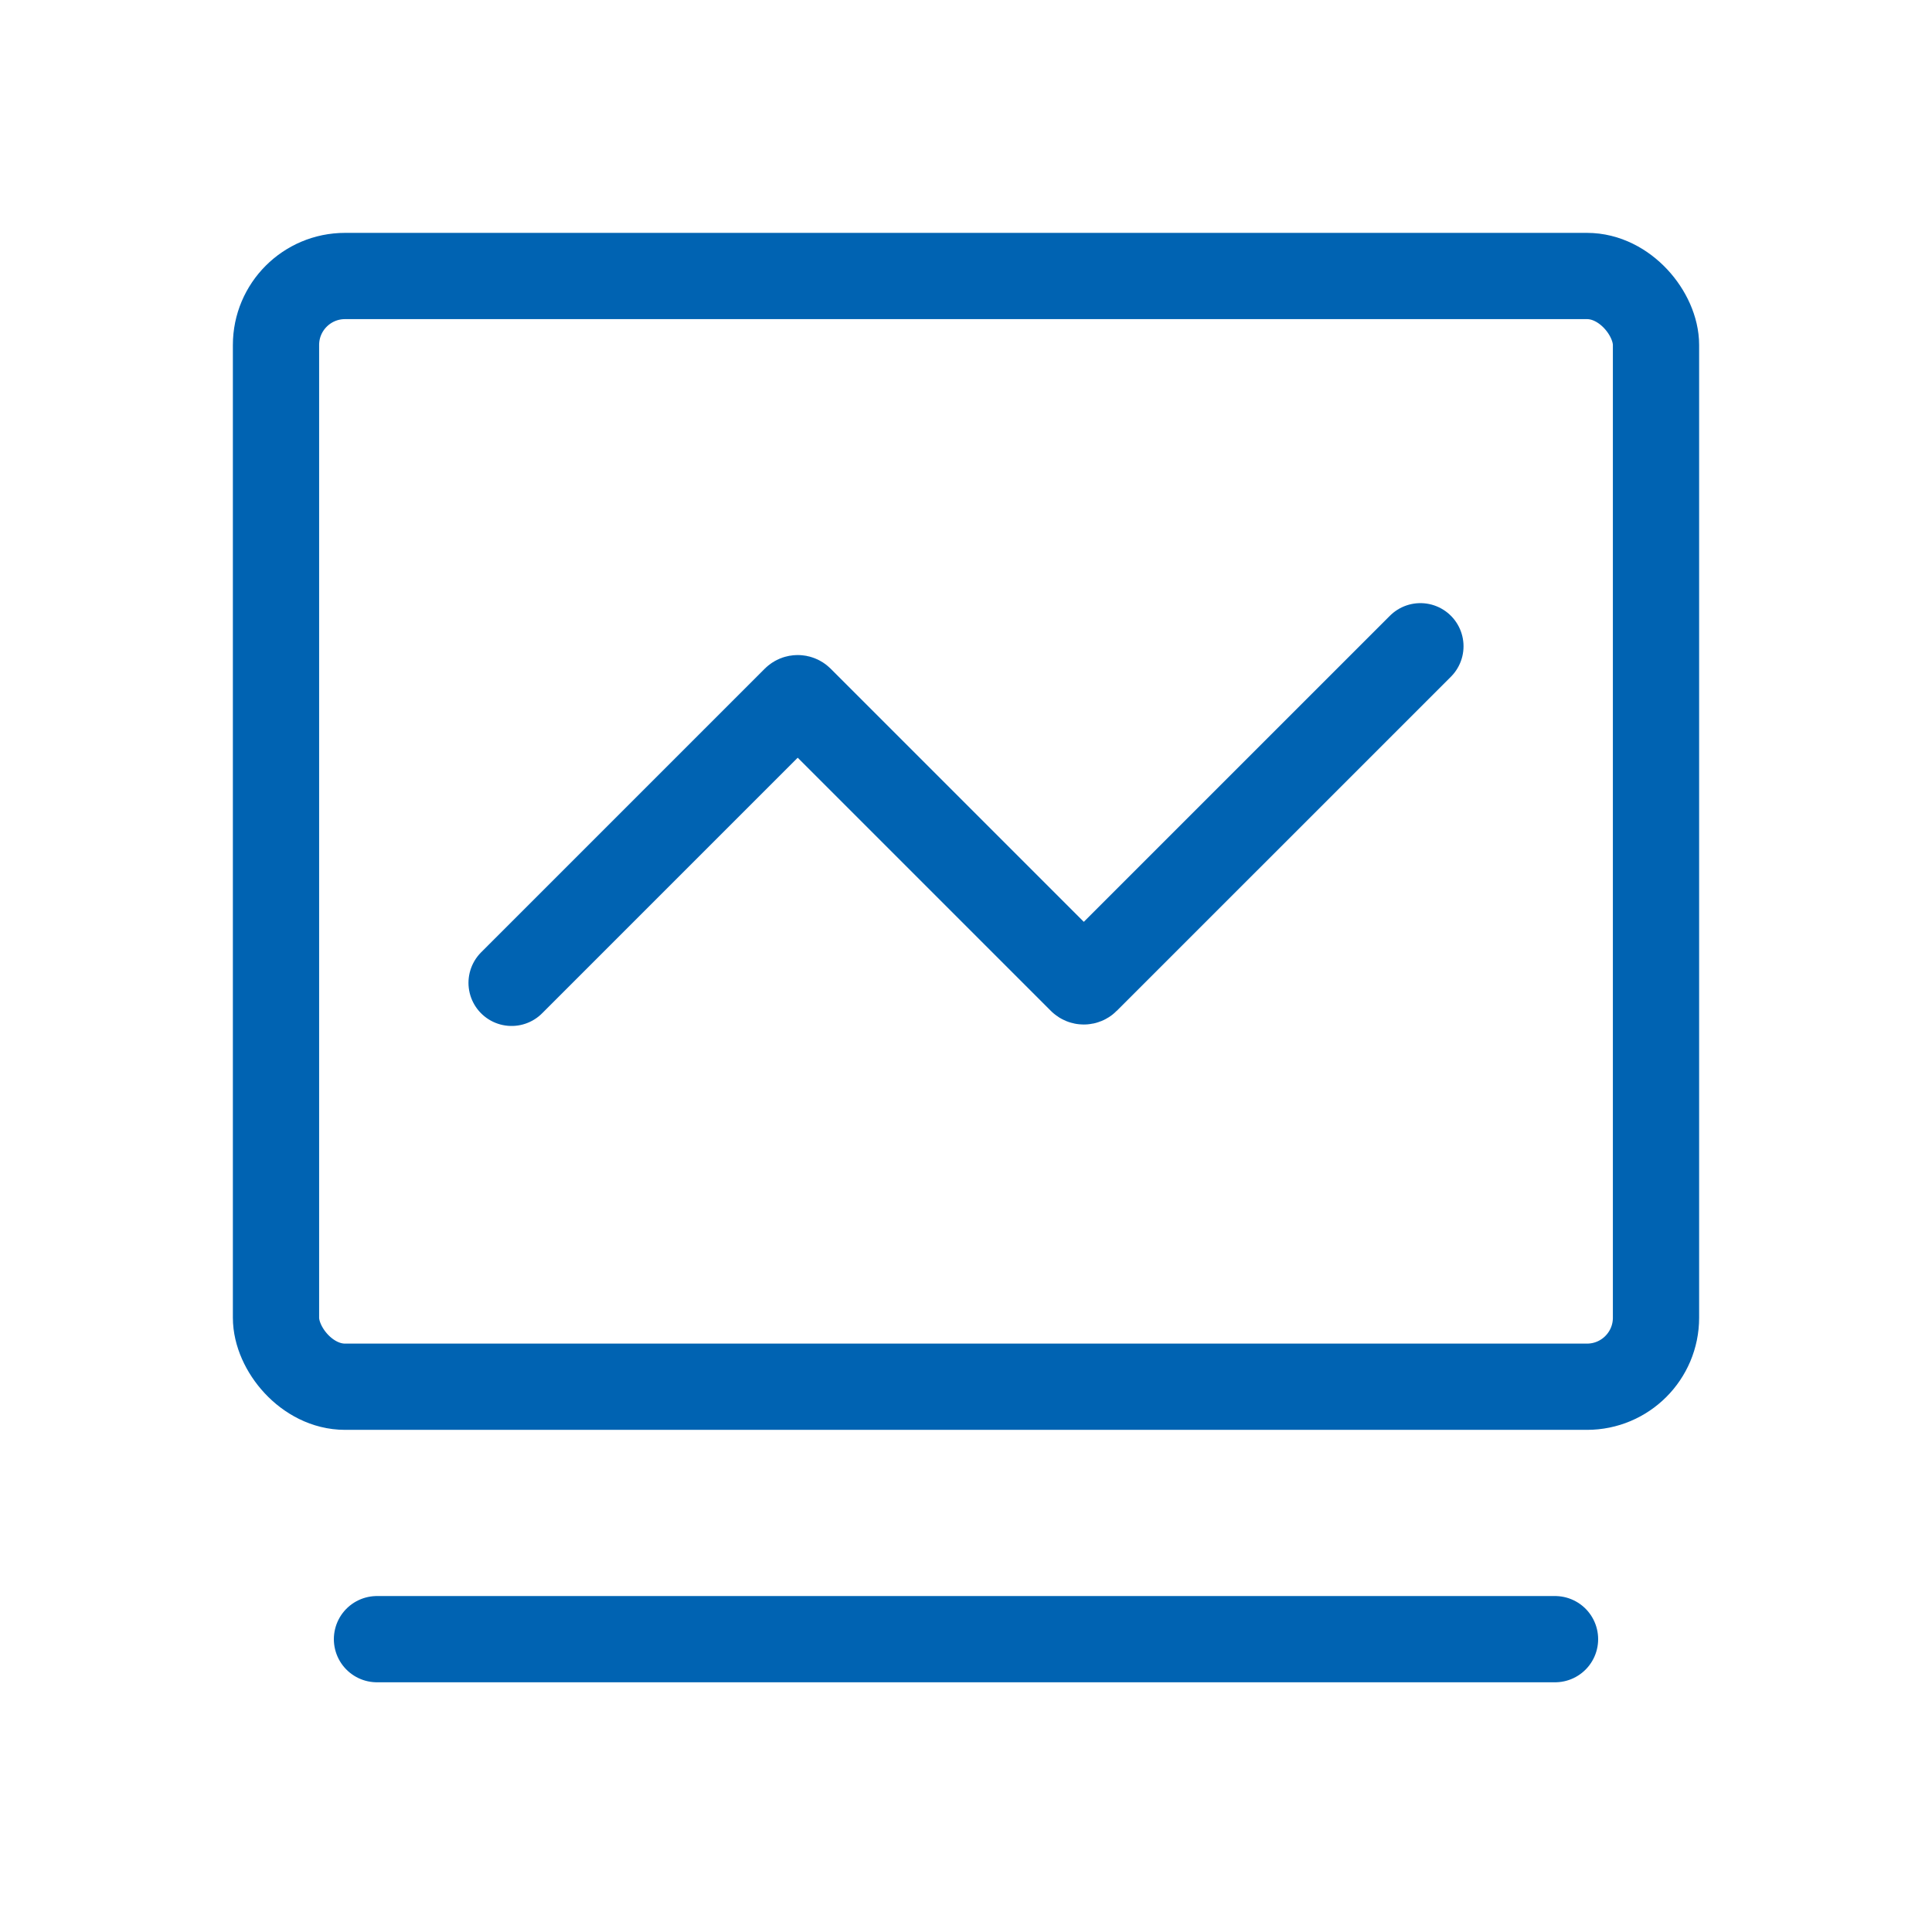 <svg width="56" height="56" viewBox="0 0 56 56" fill="none" xmlns="http://www.w3.org/2000/svg">
<path d="M10.927 47.512H45.073" stroke="#0063B2" stroke-width="2.5" stroke-linecap="round"/>
<path d="M14.829 28.488L23.051 20.266C23.09 20.227 23.154 20.227 23.193 20.266L31.344 28.417C31.383 28.456 31.446 28.456 31.485 28.417L41.171 18.732" stroke="#0063B2" stroke-width="2.5" stroke-linecap="round"/>
<rect x="8" y="8" width="40" height="32.195" rx="2" stroke="#0063B2" stroke-width="2.5"/>
</svg>
